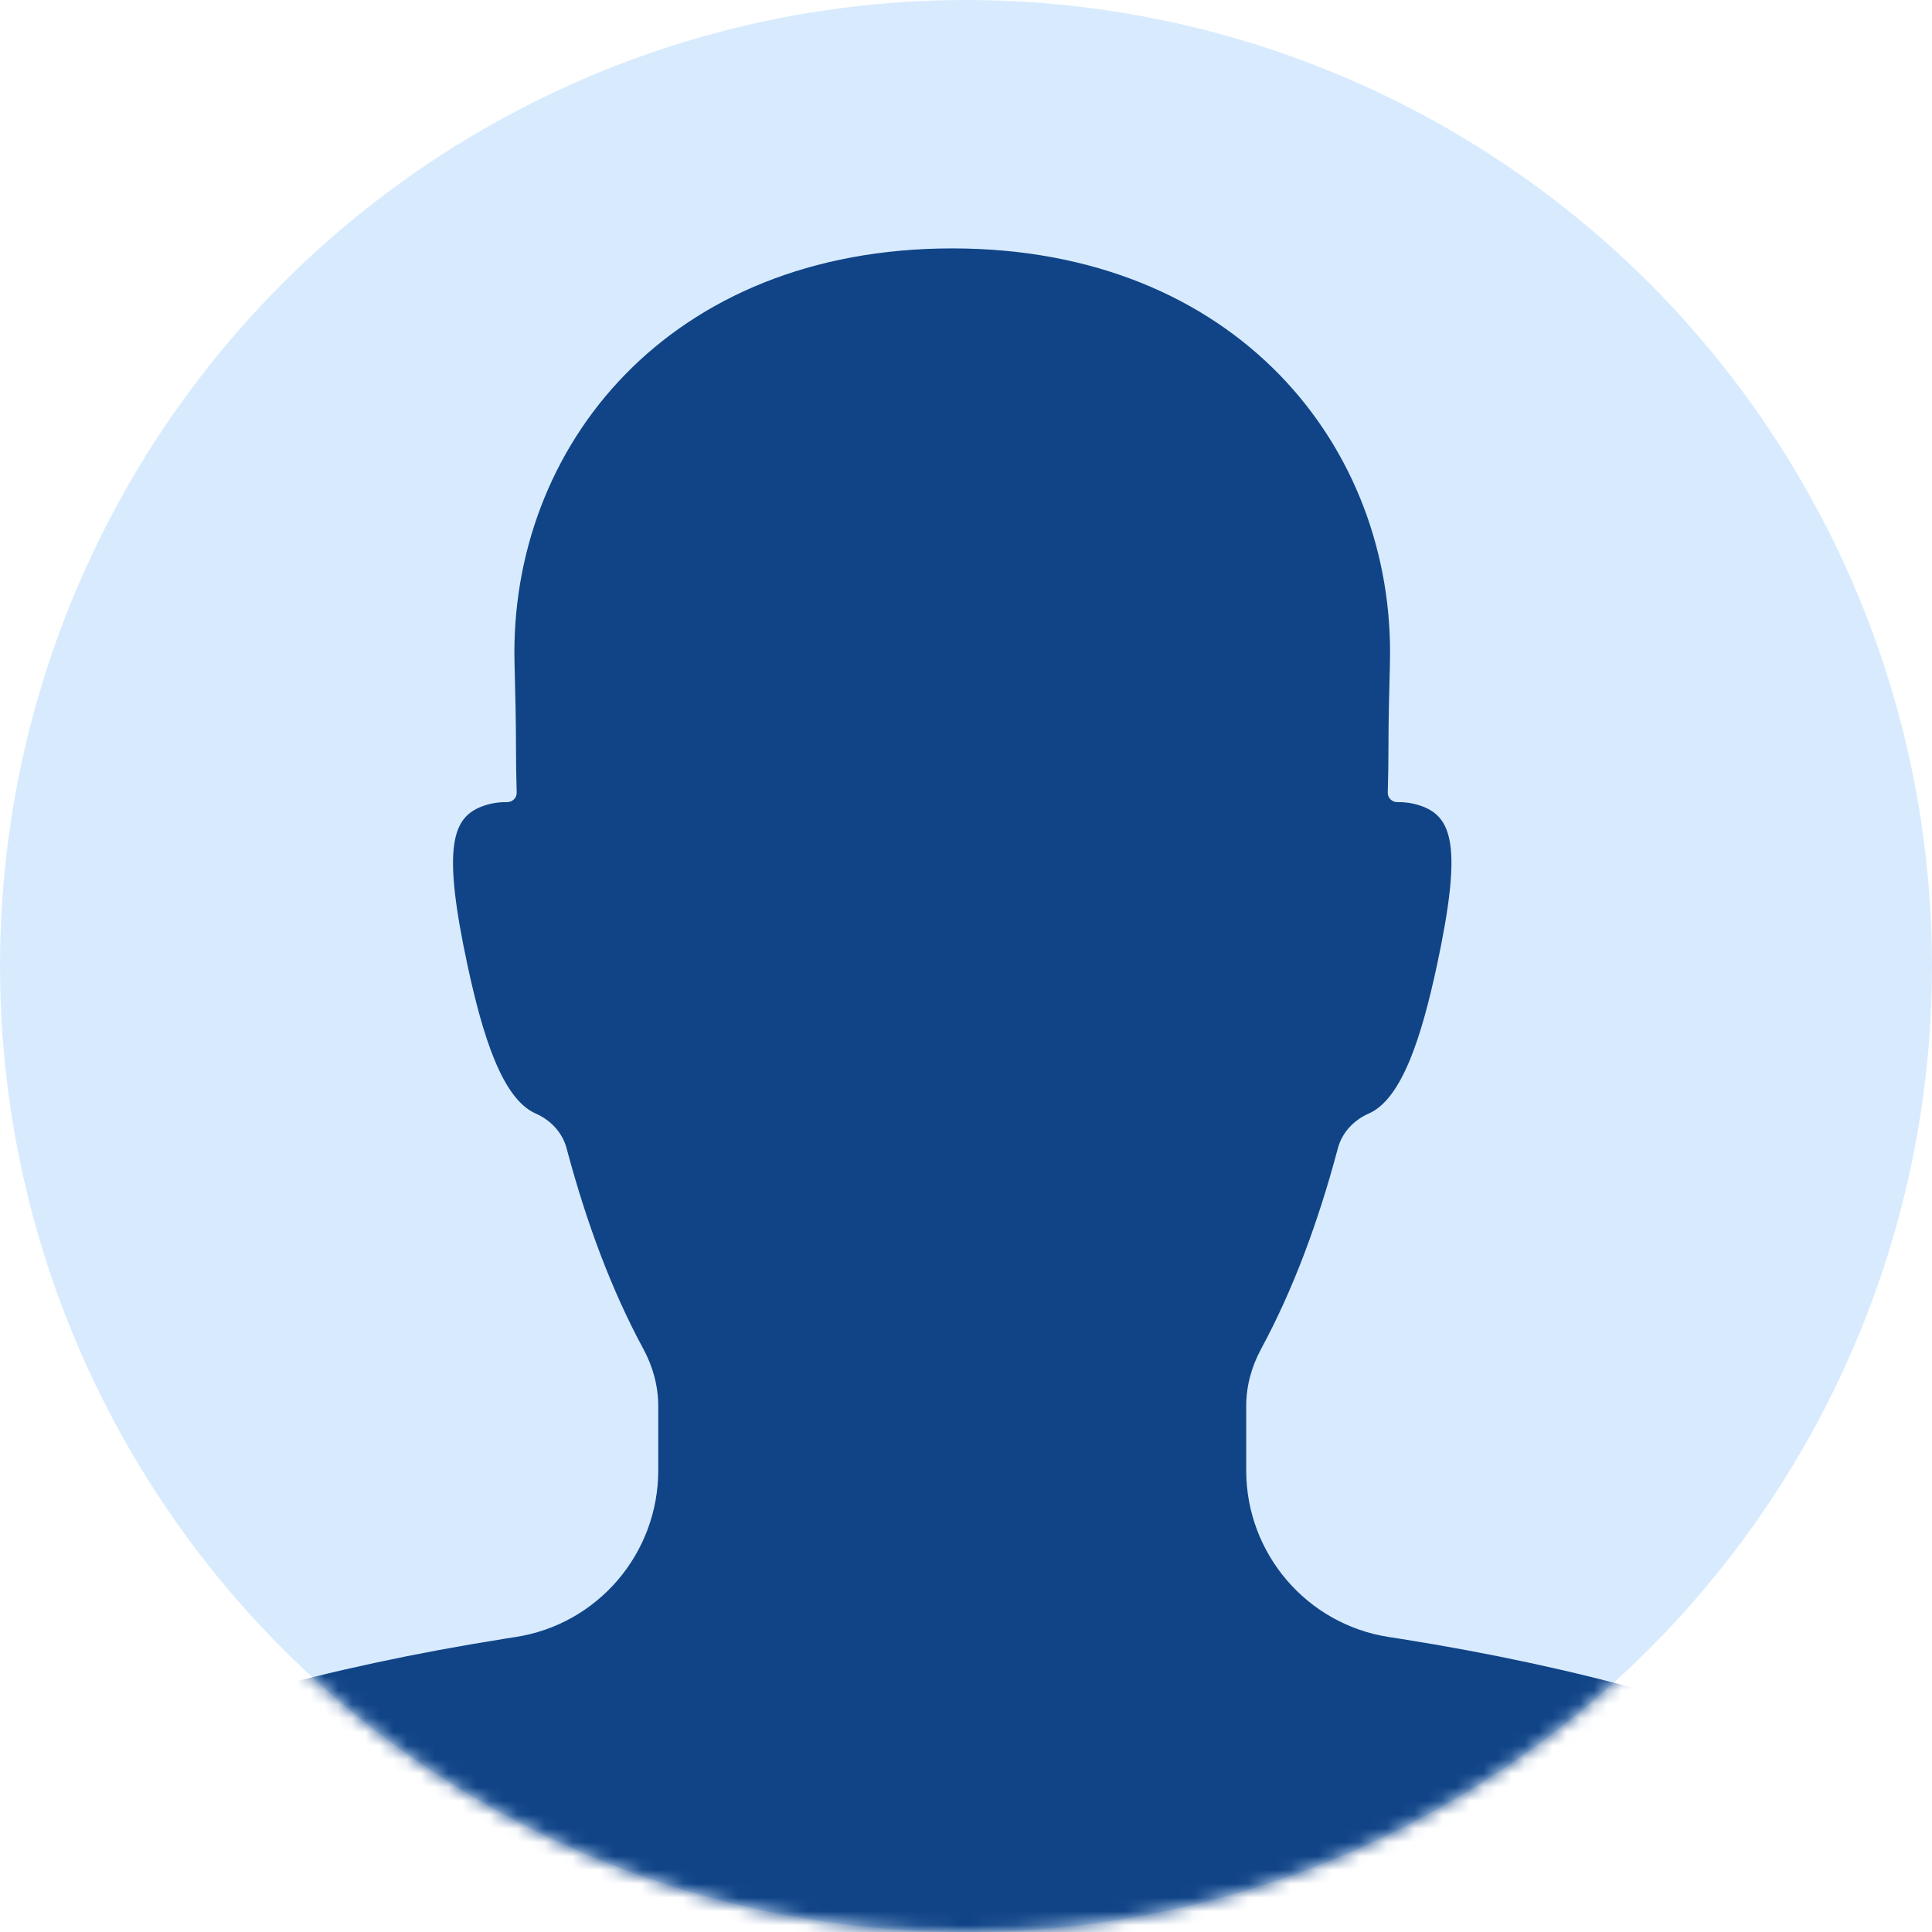 <?xml version="1.0" encoding="UTF-8"?>
<svg width="140px" height="140px" viewBox="0 0 140 140" version="1.1" xmlns="http://www.w3.org/2000/svg" xmlns:xlink="http://www.w3.org/1999/xlink">
    <title>Fill 1</title>
    <defs>
        <circle id="path-1" cx="70" cy="70" r="70"></circle>
    </defs>
    <g id="Page-1" stroke="none" stroke-width="1" fill="none" fill-rule="evenodd">
        <g id="Desktop-HD" transform="translate(-136, -727)">
            <g id="Fill-1" transform="translate(136, 727)">
                <mask id="mask-2" fill="white">
                    <use xlink:href="#path-1"></use>
                </mask>
                <use id="Mask" fill="#D8EBFE" xlink:href="#path-1"></use>
                <path d="M101.509,118.758 C101.221,118.716 100.934,118.67 100.642,118.624 C94.694,117.707 90.305,112.575 90.305,106.551 L90.305,101.89 C90.305,100.447 90.689,99.041 91.372,97.773 C93.731,93.421 95.524,88.507 96.874,83.479 C96.899,83.392 96.92,83.304 96.945,83.217 C97.078,82.712 97.316,82.257 97.633,81.865 L97.703,81.781 C98.099,81.314 98.612,80.943 99.191,80.688 C101.63,79.616 103.043,74.981 104.122,69.97 C105.994,61.264 105.248,59.144 102.884,58.368 C102.368,58.197 101.826,58.118 101.28,58.126 C100.888,58.135 100.55,57.83 100.563,57.434 C100.596,56.291 100.613,55.214 100.613,54.209 C100.613,52.139 100.671,50.062 100.721,48.009 C101.092,32.397 89.567,18 69.002,18 C48.433,18 36.912,32.397 37.283,48.009 C37.333,50.062 37.391,52.139 37.391,54.209 C37.391,55.214 37.408,56.291 37.441,57.434 C37.454,57.83 37.116,58.135 36.724,58.126 C36.178,58.118 35.637,58.197 35.12,58.368 C32.756,59.144 32.01,61.264 33.882,69.97 C34.961,74.981 36.374,79.616 38.813,80.688 C39.392,80.943 39.905,81.314 40.301,81.781 L40.372,81.865 C40.688,82.257 40.926,82.712 41.059,83.217 C41.084,83.304 41.105,83.392 41.13,83.479 C42.481,88.507 44.273,93.421 46.632,97.773 C47.316,99.041 47.699,100.447 47.699,101.89 L47.699,106.551 C47.699,112.575 43.31,117.707 37.362,118.624 C37.07,118.67 36.783,118.716 36.495,118.758 L36.491,118.762 C10.973,122.812 -9.416,131.478 -10,141.556 C-10.013,141.797 -9.819,142 -9.578,142 L69.002,142 L147.578,142 C147.819,142 148.013,141.797 148,141.556 C147.416,131.474 127.031,122.812 101.509,118.758" fill="#104487" mask="url(#mask-2)"></path>
            </g>
        </g>
    </g>
</svg>